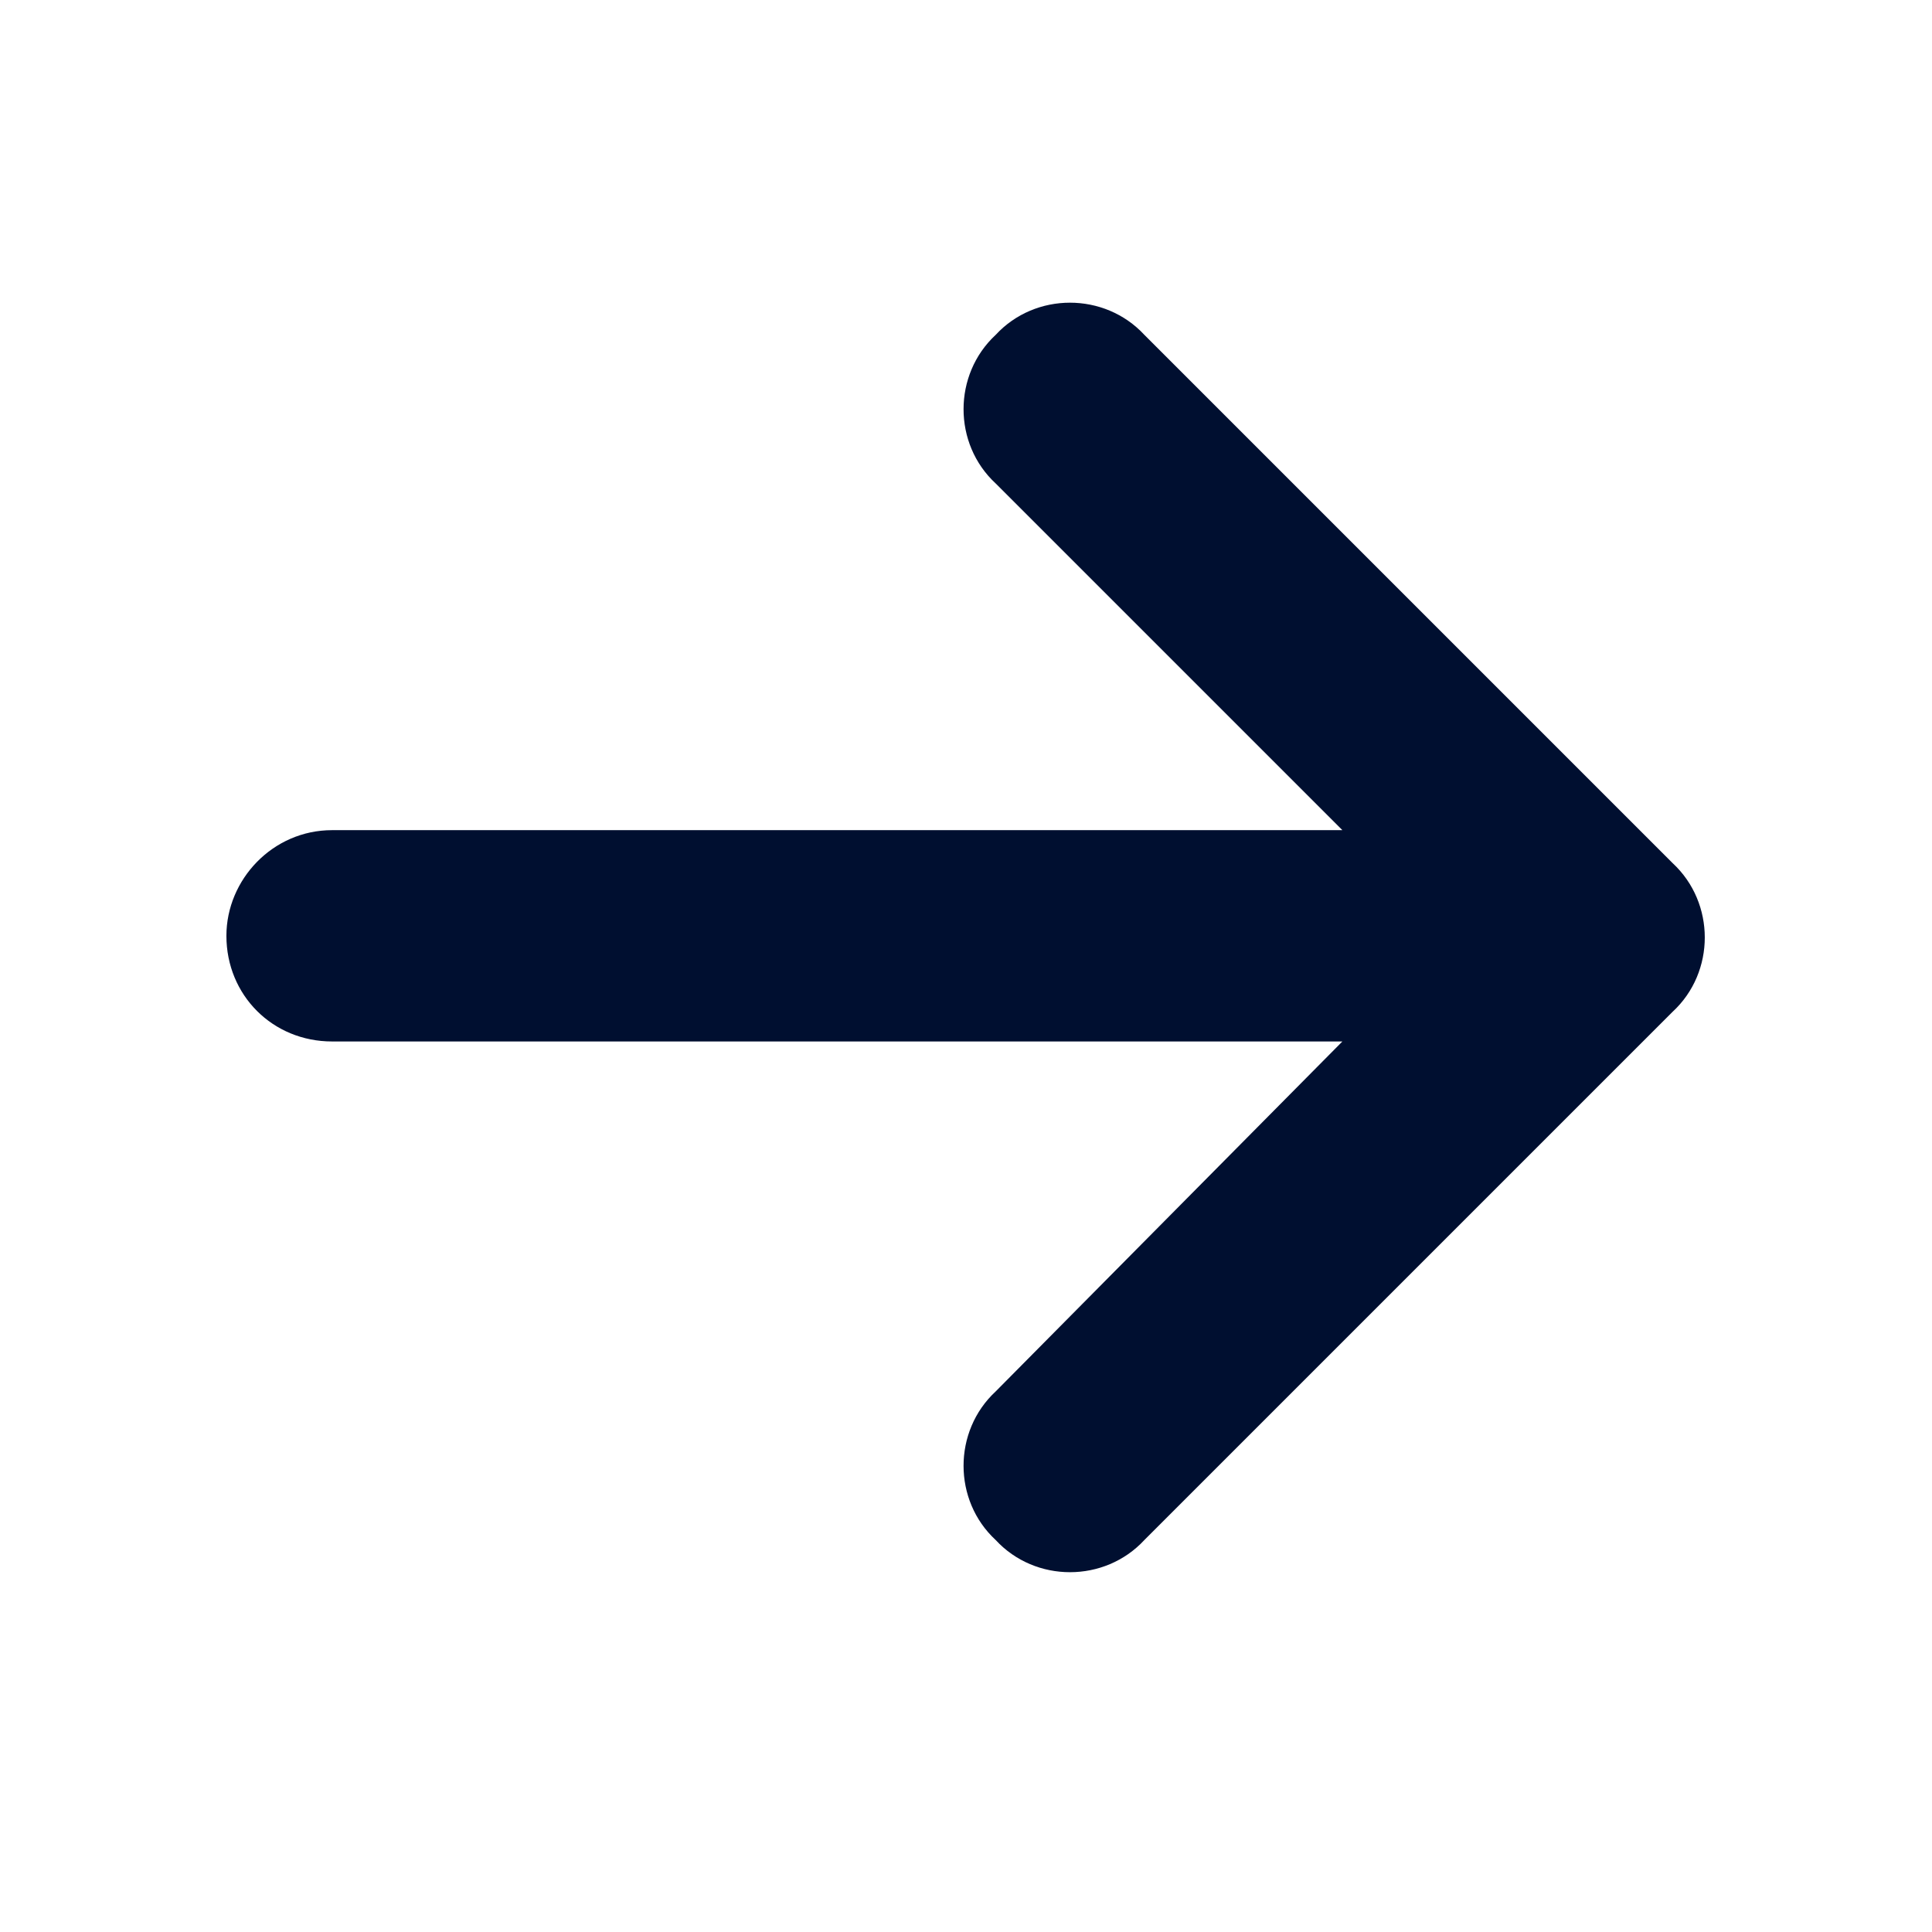 <svg width="16" height="16" viewBox="0 0 16 16" fill="none" xmlns="http://www.w3.org/2000/svg">
<path d="M13.852 8.379L9.477 12.754C9.148 13.109 8.574 13.109 8.246 12.754C7.891 12.426 7.891 11.852 8.246 11.523L11.117 8.625H2.75C2.258 8.625 1.875 8.242 1.875 7.75C1.875 7.285 2.258 6.875 2.75 6.875H11.117L8.246 4.004C7.891 3.676 7.891 3.102 8.246 2.773C8.574 2.418 9.148 2.418 9.477 2.773L13.852 7.148C14.207 7.477 14.207 8.051 13.852 8.379Z" fill="#000F30"/>
</svg>
